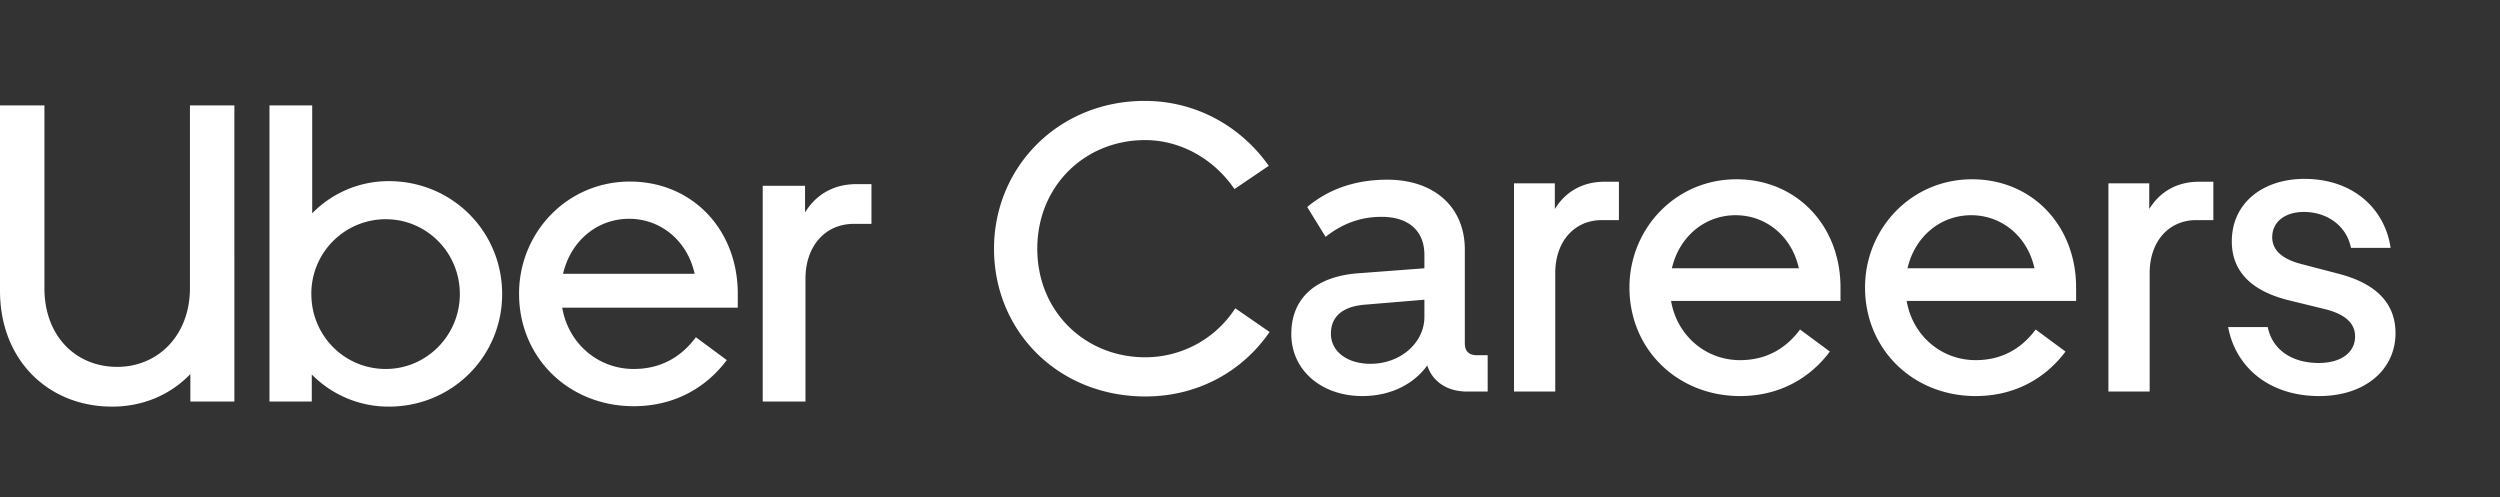 <svg viewBox="0 0 166 33" xmlns="http://www.w3.org/2000/svg"><rect x="0" y="0" width="166" height="33" fill="#333333" stroke="none"/><path fill="#fff" d="M2.95 19.135V7H0v12.303C0 23.938 3.23 27 7.444 27c2.05 0 3.876-.787 5.196-2.163v1.826h2.922V7h-2.95v12.135c0 3.118-2.106 5.225-4.831 5.225-2.753 0-4.832-2.051-4.832-5.225zm14.943 7.528h2.809v-1.798A7.149 7.149 0 0 0 25.814 27c4.214 0 7.529-3.343 7.529-7.472 0-4.157-3.315-7.5-7.529-7.5a7.083 7.083 0 0 0-5.084 2.135V7h-2.837v19.663zm2.78-7.135a4.94 4.94 0 0 1 4.944-4.972c2.697 0 4.916 2.191 4.916 4.972 0 2.753-2.219 4.972-4.916 4.972-2.752 0-4.943-2.219-4.943-4.972zm13.793-.028c0 4.27 3.314 7.472 7.612 7.472 2.613 0 4.747-1.152 6.18-3.062l-2.05-1.517c-1.068 1.433-2.473 2.107-4.13 2.107-2.416 0-4.354-1.742-4.747-4.073h11.657V19.5c0-4.27-3.033-7.444-7.162-7.444-4.186 0-7.36 3.399-7.36 7.444zm7.303-4.972c2.107 0 3.877 1.46 4.354 3.652h-8.736c.506-2.192 2.275-3.652 4.382-3.652zm16.096.337v-2.64h-.984c-1.573 0-2.724.73-3.426 1.882v-1.77h-2.81v14.326h2.838v-8.146c0-2.22 1.348-3.652 3.202-3.652h1.18zm8.138 1.647c0 5.503 4.283 9.813 10.057 9.813 3.524 0 6.478-1.707 8.24-4.283l-2.277-1.572a7.107 7.107 0 0 1-5.99 3.253c-3.958 0-7.157-3.009-7.157-7.21 0-4.175 3.172-7.211 7.157-7.211 2.412 0 4.608 1.301 5.936 3.253l2.277-1.545c-1.816-2.575-4.77-4.31-8.24-4.31-5.72 0-10.003 4.391-10.003 9.813zm19.74 5.666c0 2.412 2.006 4.12 4.717 4.12 1.843 0 3.388-.759 4.31-2.033C95.122 25.35 96.098 26 97.427 26h1.355v-2.413h-.705c-.542 0-.813-.27-.813-.786v-6.234c0-2.82-2.033-4.636-5.15-4.636-2.06 0-3.877.597-5.314 1.817l1.22 1.978c1.166-.921 2.386-1.328 3.714-1.328 1.816 0 2.846.949 2.846 2.521v.895l-4.31.325c-2.873.19-4.527 1.626-4.527 4.039zm2.63-.027c0-1.139.786-1.816 2.304-1.925l3.903-.325v1.138c0 1.735-1.6 3.118-3.578 3.118-1.545 0-2.63-.814-2.63-2.006zm19.123-7.536v-2.548h-.948c-1.518 0-2.63.705-3.307 1.816v-1.708h-2.711V26h2.738v-7.861c0-2.141 1.301-3.524 3.09-3.524h1.138zm.699 4.473c0 4.12 3.198 7.21 7.346 7.21 2.521 0 4.581-1.111 5.963-2.954l-1.979-1.464c-1.03 1.382-2.385 2.033-3.984 2.033-2.332 0-4.202-1.68-4.581-3.93h11.249v-.895c0-4.12-2.928-7.184-6.912-7.184-4.039 0-7.102 3.28-7.102 7.184zm7.047-4.798c2.033 0 3.741 1.41 4.202 3.524h-8.43c.488-2.115 2.195-3.524 4.228-3.524zm8.597 4.798c0 4.12 3.199 7.21 7.346 7.21 2.521 0 4.582-1.111 5.964-2.954l-1.979-1.464c-1.03 1.382-2.385 2.033-3.985 2.033-2.331 0-4.201-1.68-4.581-3.93h11.25v-.895c0-4.12-2.928-7.184-6.912-7.184-4.039 0-7.103 3.28-7.103 7.184zm7.048-4.798c2.033 0 3.741 1.41 4.202 3.524h-8.43c.488-2.115 2.195-3.524 4.228-3.524zm16.079.325v-2.548h-.949c-1.518 0-2.629.705-3.307 1.816v-1.708h-2.711V26h2.738v-7.861c0-2.141 1.301-3.524 3.09-3.524h1.139zm7.027 11.683c3.09 0 5.069-1.789 5.069-4.174 0-1.98-1.274-3.307-3.823-3.958l-2.385-.623c-1.301-.326-1.979-.922-1.979-1.79 0-.975.786-1.68 2.115-1.68 1.409 0 2.792.813 3.117 2.385h2.629c-.379-2.602-2.494-4.58-5.719-4.58-2.792 0-4.825 1.626-4.825 4.147 0 1.978 1.274 3.28 3.74 3.903l2.548.623c1.302.353 1.898.95 1.898 1.79 0 1.057-.922 1.761-2.413 1.761-1.707 0-3.063-.813-3.388-2.385h-2.629c.488 2.63 2.683 4.581 6.045 4.581z"></path></svg>